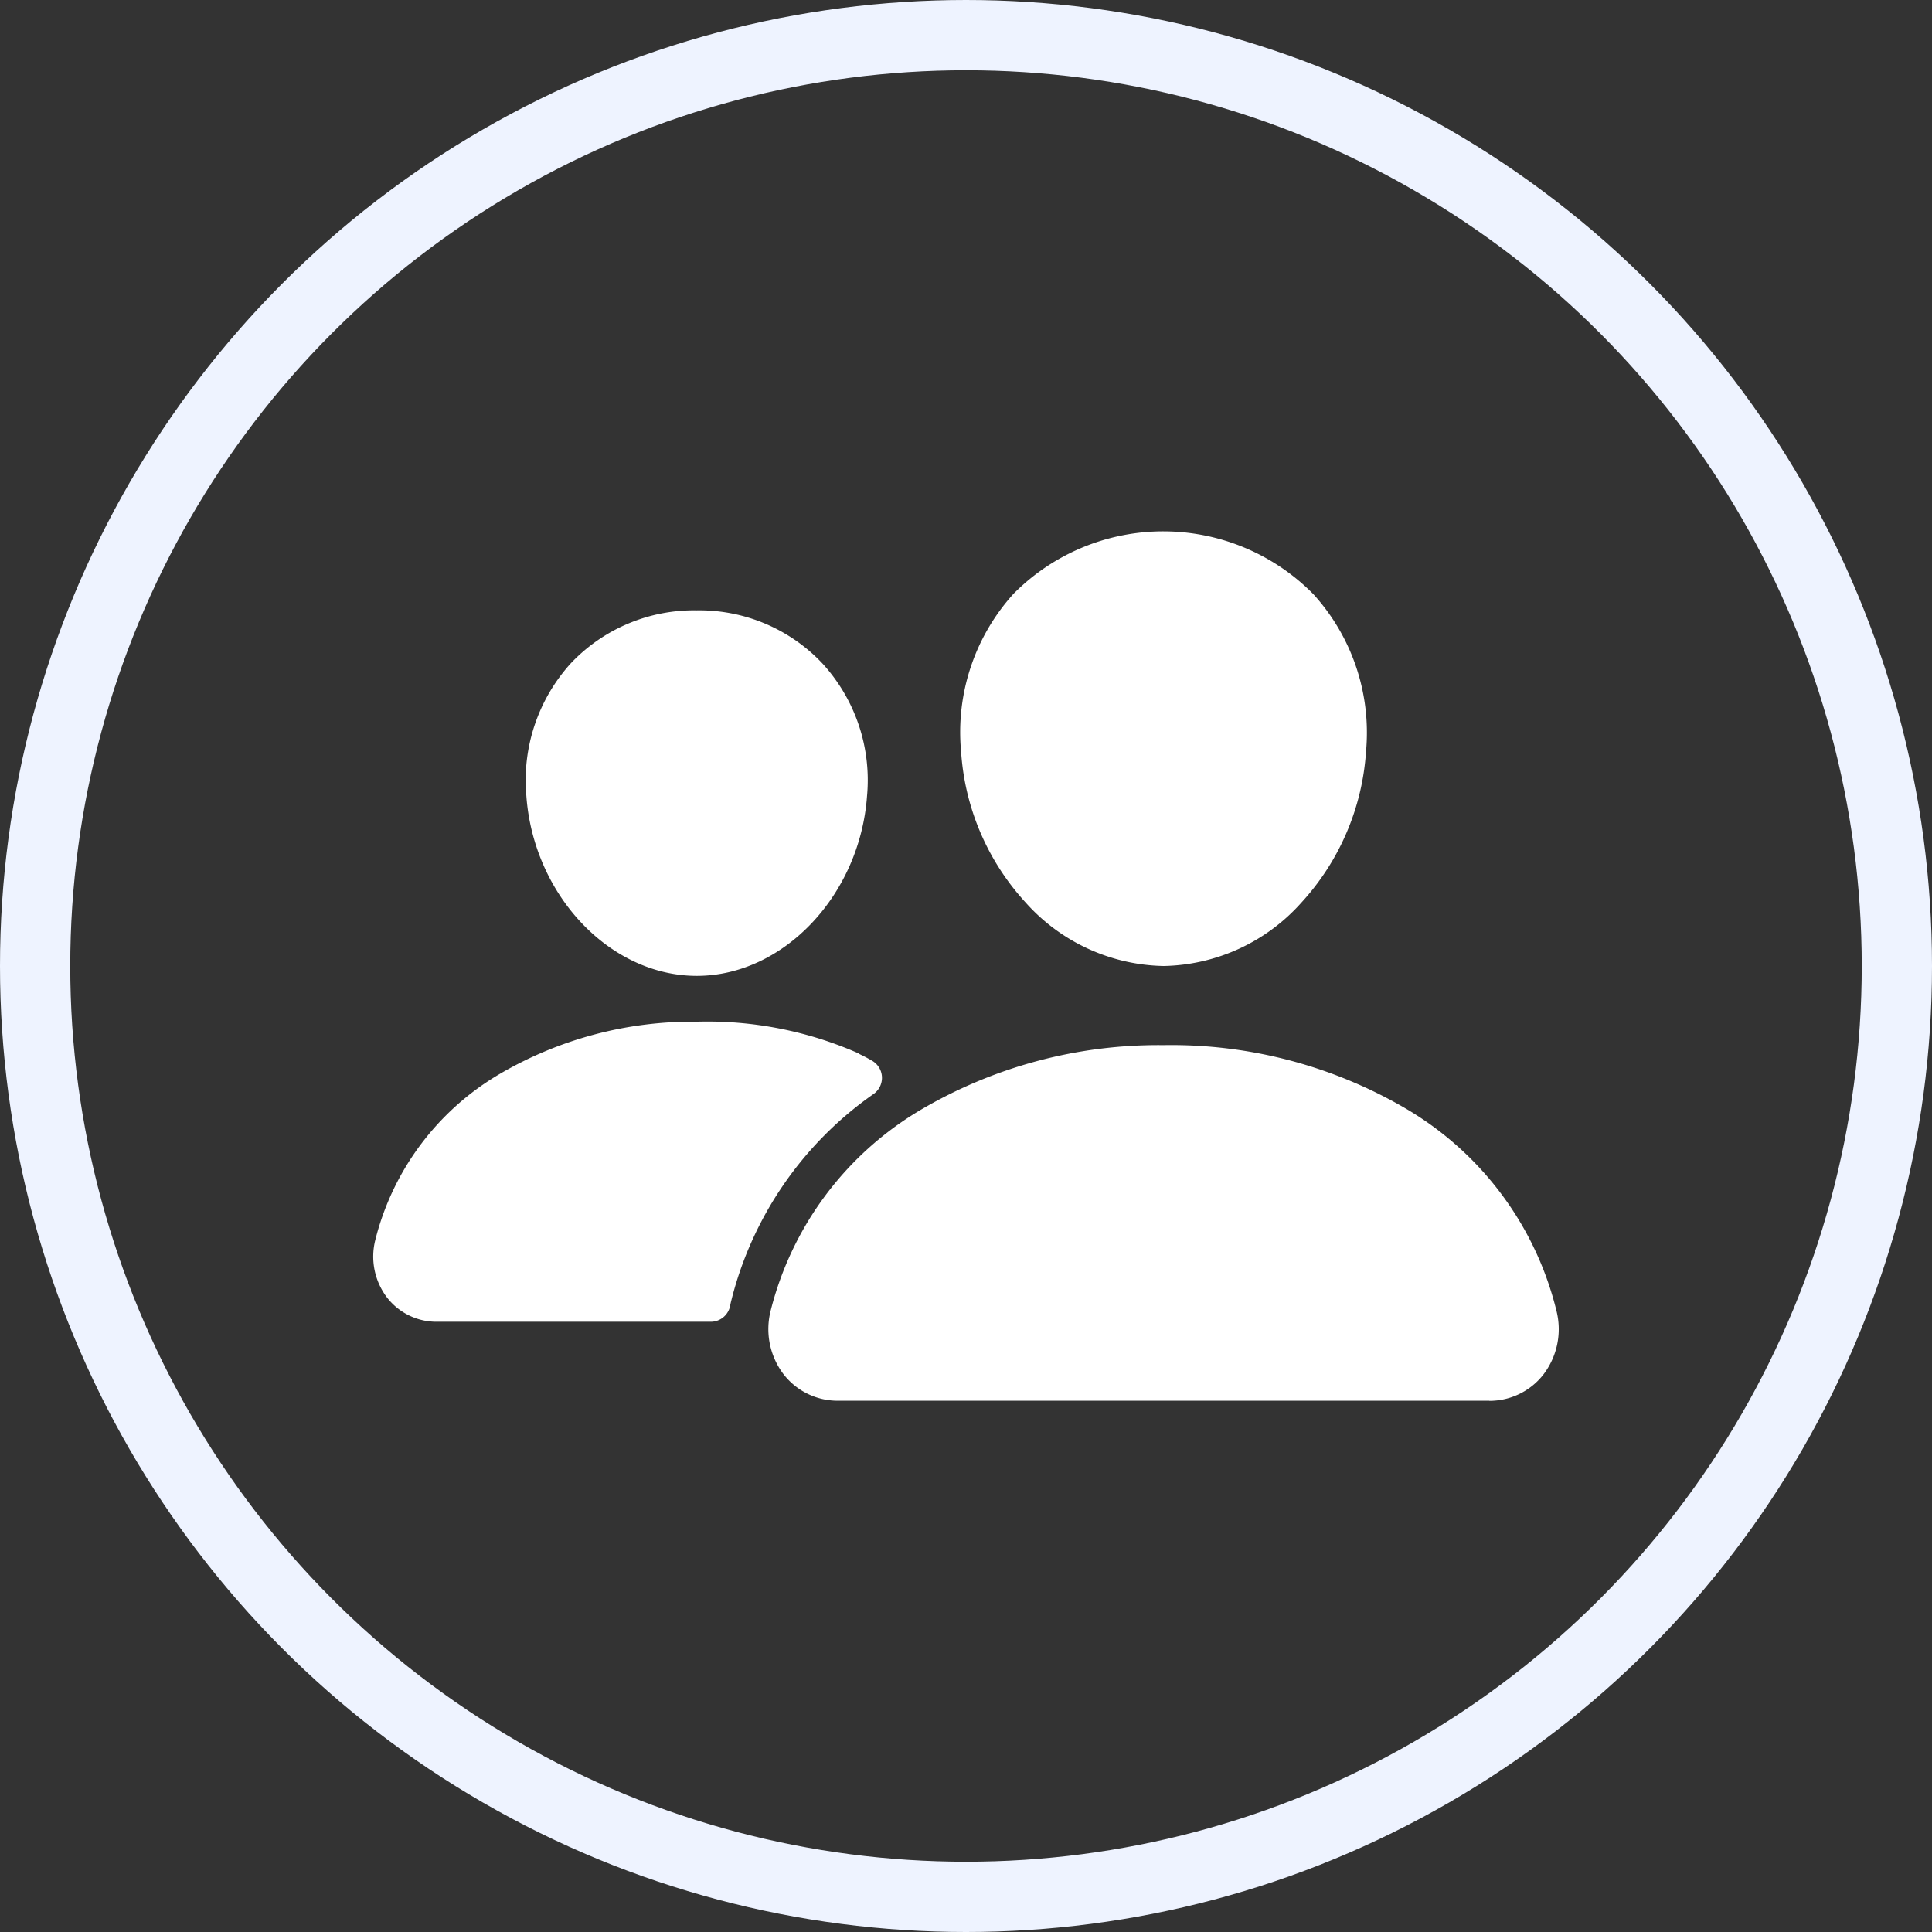 <svg xmlns="http://www.w3.org/2000/svg" width="55" height="55" viewBox="0 0 55 55">
  <rect x="0" y="0" width="55" height="55" fill="#333333" stroke="none"/>
  <g id="Parrainage" transform="translate(-325.301 -1008)">
    <g id="Ellipse_4" data-name="Ellipse 4" transform="translate(325.301 1008)" fill="none" stroke="#eef3ff" stroke-width="2">
      <circle cx="27.5" cy="27.5" r="27.5" stroke="none"/>
      <circle cx="27.5" cy="27.5" r="26.5" fill="none"/>
    </g>
    <path id="Icon_ion-people" data-name="Icon ion-people" d="M23.625,18a5.4,5.4,0,0,1-3.937-1.817,7.024,7.024,0,0,1-1.828-4.289,5.871,5.871,0,0,1,1.486-4.483,6,6,0,0,1,8.547.008,5.859,5.859,0,0,1,1.495,4.474,7.044,7.044,0,0,1-1.828,4.289A5.386,5.386,0,0,1,23.625,18ZM28.266,11.813Zm4.629,18.563H14.356a1.948,1.948,0,0,1-1.547-.75,2.125,2.125,0,0,1-.37-1.813,9.267,9.267,0,0,1,4.241-5.7,13.337,13.337,0,0,1,6.944-1.86,13.215,13.215,0,0,1,6.941,1.832,9.215,9.215,0,0,1,4.245,5.734,2.128,2.128,0,0,1-.374,1.813,1.946,1.946,0,0,1-1.543.747ZM10.336,18.281c-2.474,0-4.65-2.3-4.852-5.128A4.957,4.957,0,0,1,6.75,9.383a4.827,4.827,0,0,1,3.586-1.508,4.81,4.81,0,0,1,3.581,1.517,4.919,4.919,0,0,1,1.266,3.763C14.981,15.981,12.806,18.281,10.336,18.281Zm4.617,2.211a10.671,10.671,0,0,0-4.616-.907,10.876,10.876,0,0,0-5.665,1.52A7.628,7.628,0,0,0,1.184,25.8a1.926,1.926,0,0,0,.337,1.642,1.78,1.78,0,0,0,1.413.686h7.8a.562.562,0,0,0,.553-.462c.008-.044.018-.089.029-.132a10.185,10.185,0,0,1,4.058-5.894.562.562,0,0,0-.044-.941c-.11-.065-.237-.133-.381-.2Z" transform="translate(334.801 1017.5)" fill="#fff"/>
  </g>
</svg>
